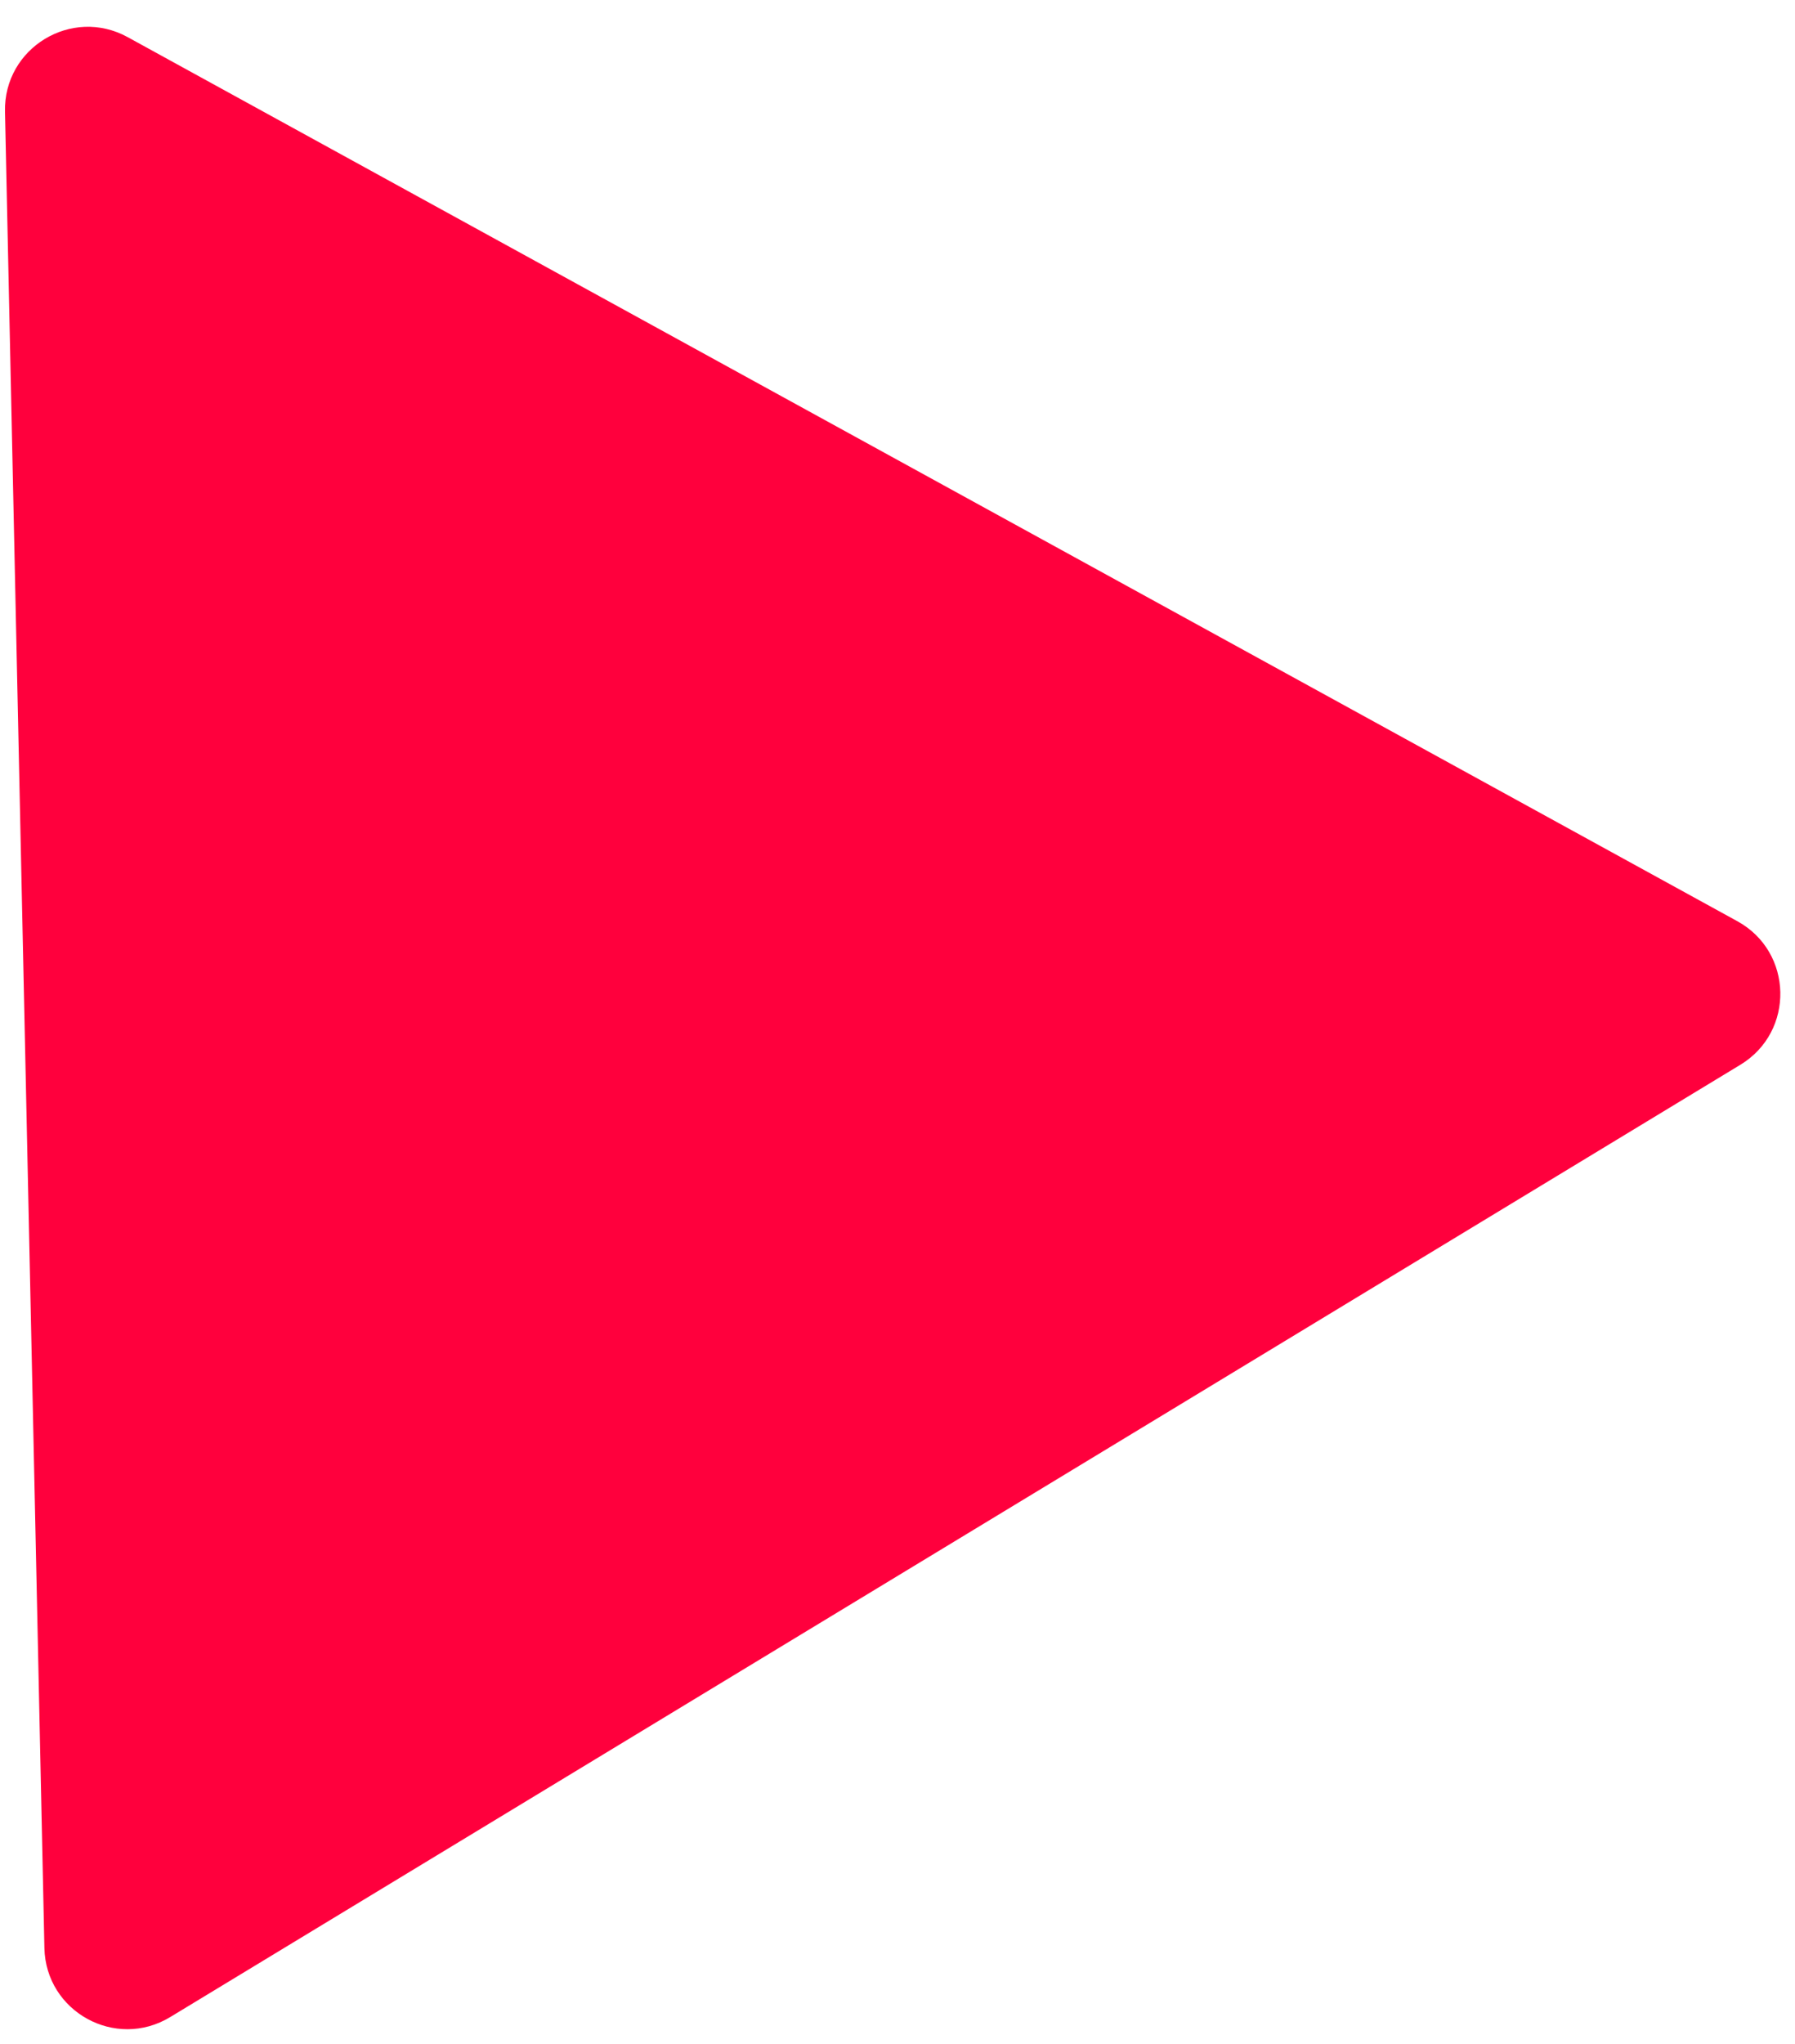 <?xml version="1.0" encoding="UTF-8"?> <svg xmlns="http://www.w3.org/2000/svg" width="65" height="74" viewBox="0 0 65 74" fill="none"><path d="M0.181 4.039C0.131 1.73 2.599 0.233 4.624 1.345L62.913 33.35C64.937 34.461 64.999 37.347 63.024 38.545L6.162 73.022C4.188 74.219 1.657 72.83 1.608 70.521L0.181 4.039Z" fill="#FF003D"></path></svg> 